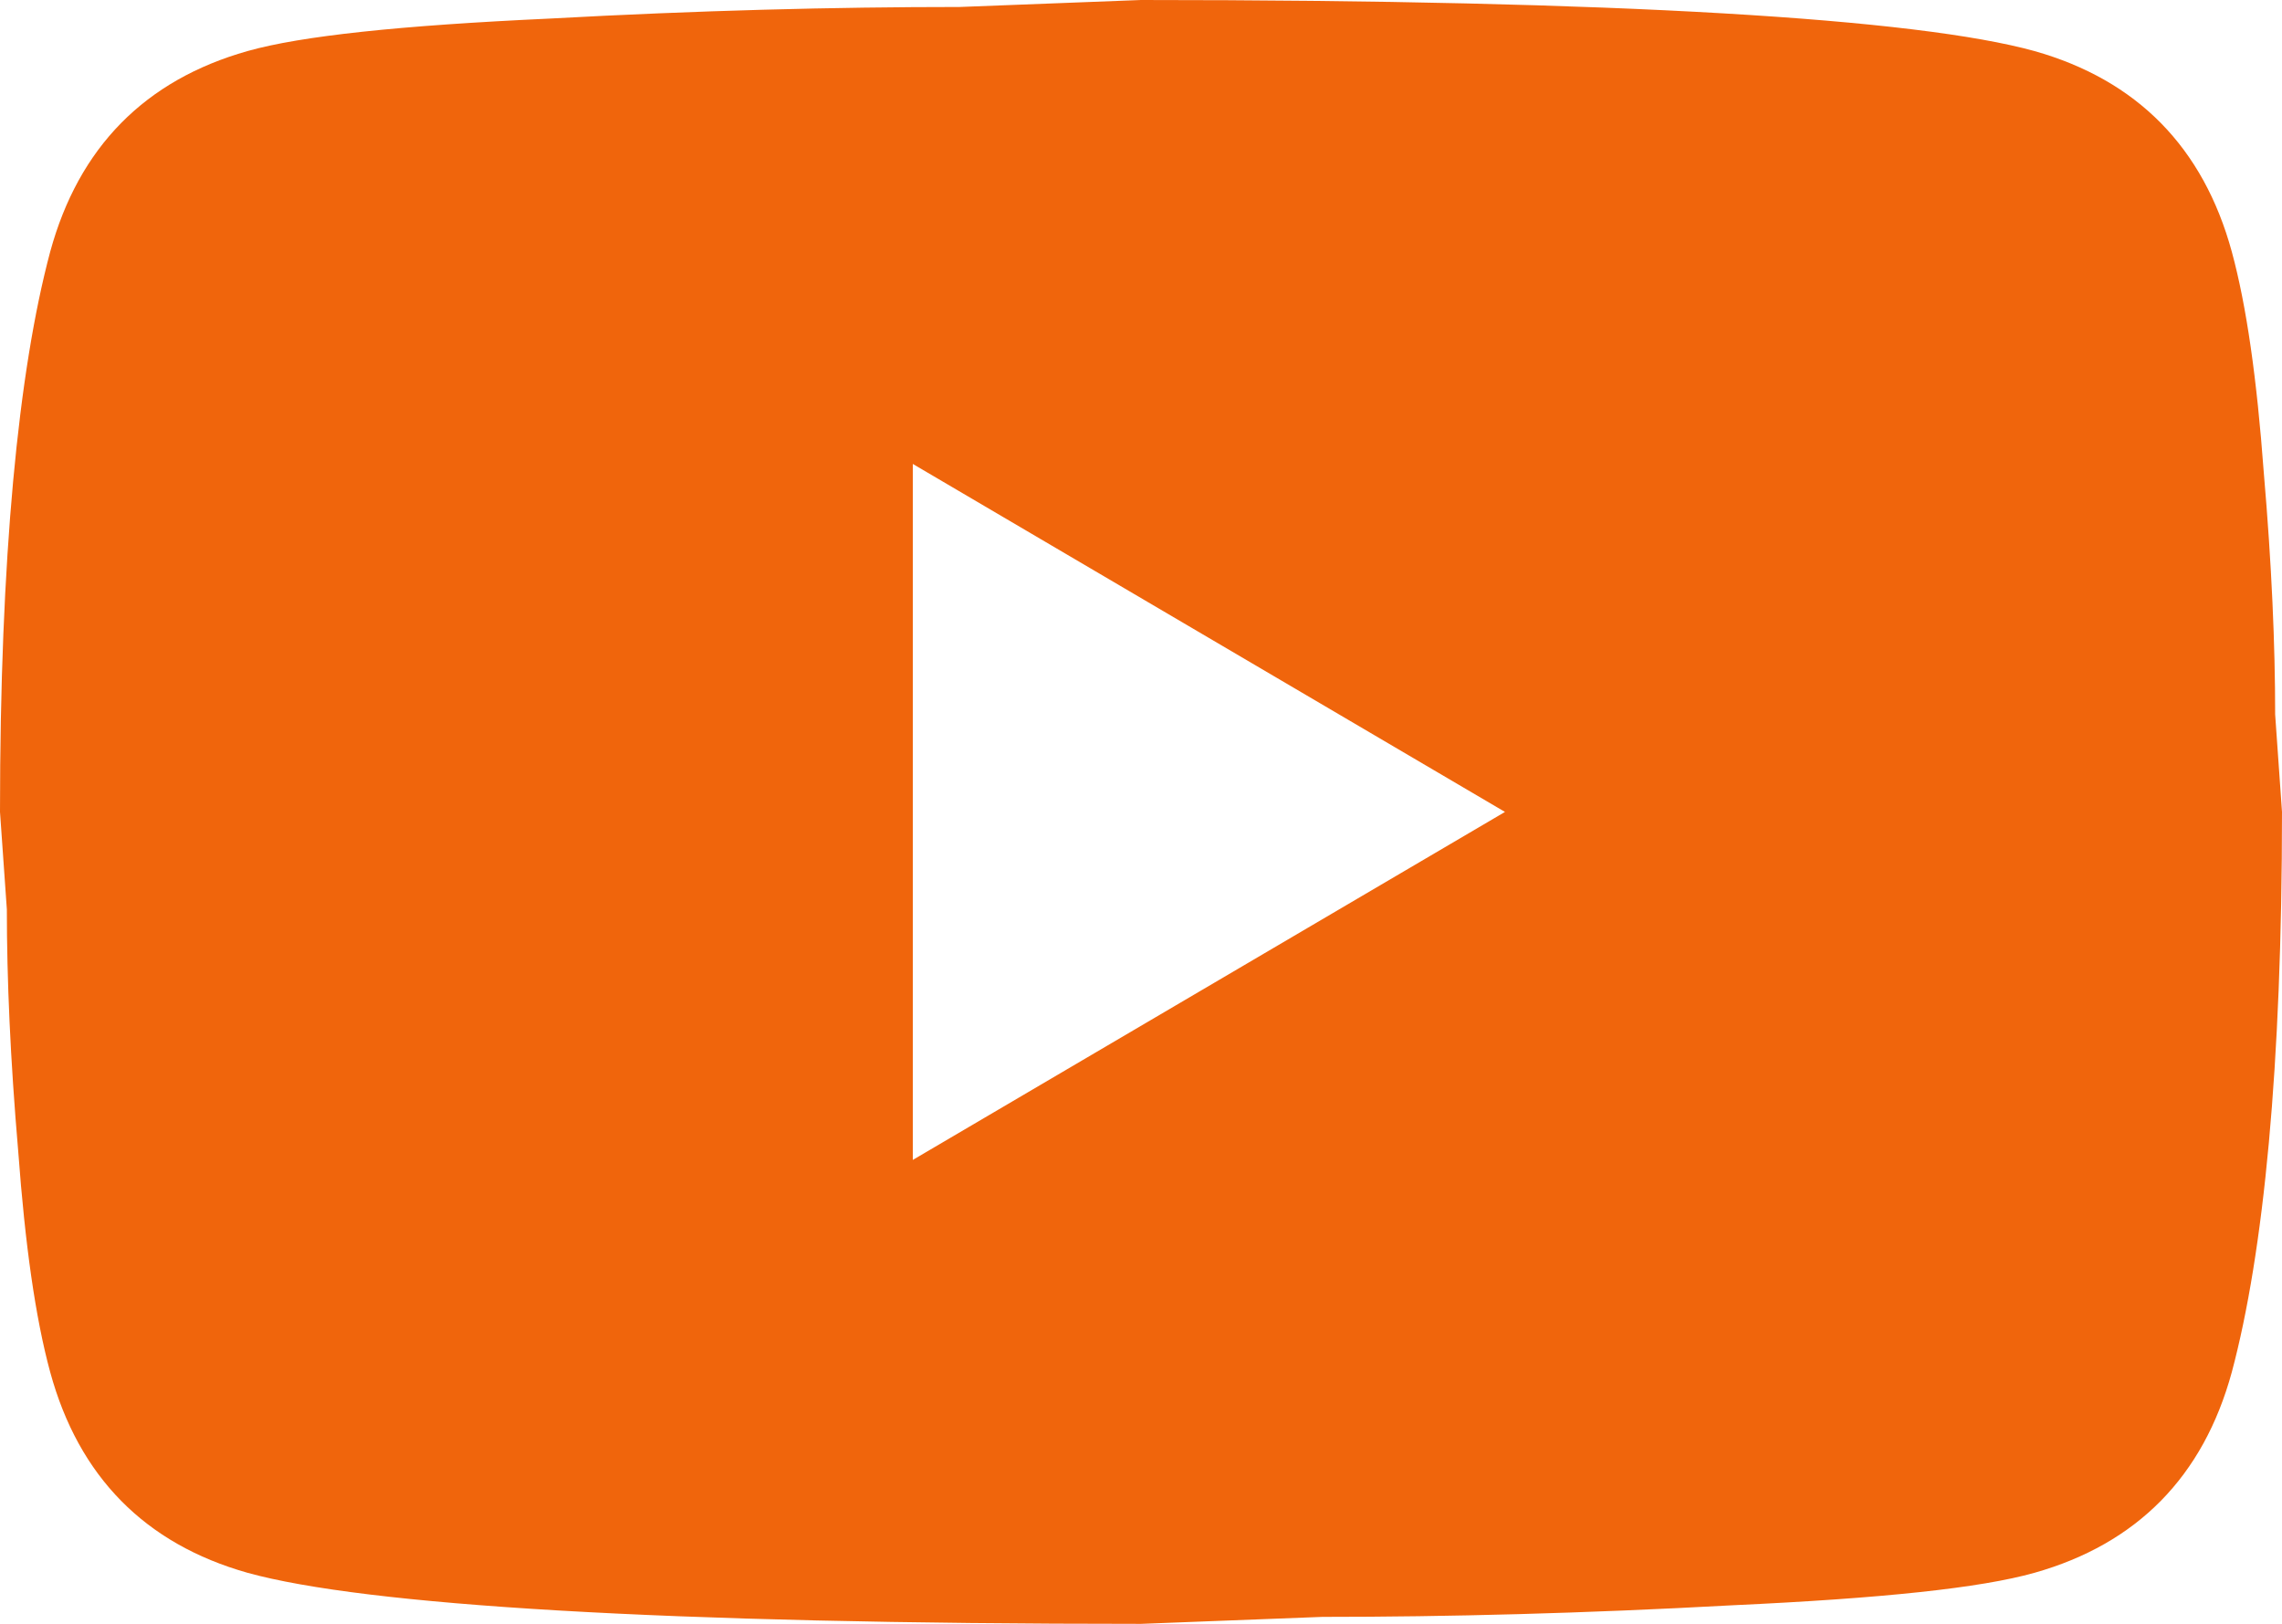 <?xml version="1.0" encoding="UTF-8"?> <svg xmlns="http://www.w3.org/2000/svg" width="52" height="37" viewBox="0 0 52 37" fill="none"><path d="M20.8 26.429L34.294 18.5L20.8 10.571V26.429ZM50.856 5.735C51.194 6.977 51.428 8.642 51.584 10.756C51.766 12.871 51.844 14.694 51.844 16.28L52 18.5C52 24.288 51.584 28.543 50.856 31.265C50.206 33.644 48.698 35.176 46.358 35.837C45.136 36.181 42.9 36.419 39.468 36.577C36.088 36.762 32.994 36.841 30.134 36.841L26 37C15.106 37 8.32 36.577 5.642 35.837C3.302 35.176 1.794 33.644 1.144 31.265C0.806 30.023 0.572 28.358 0.416 26.244C0.234 24.129 0.156 22.306 0.156 20.72L0 18.5C0 12.712 0.416 8.457 1.144 5.735C1.794 3.356 3.302 1.824 5.642 1.163C6.864 0.819 9.1 0.581 12.532 0.423C15.912 0.238 19.006 0.159 21.866 0.159L26 0C36.894 0 43.68 0.423 46.358 1.163C48.698 1.824 50.206 3.356 50.856 5.735Z" fill="#F0650C"></path></svg> 